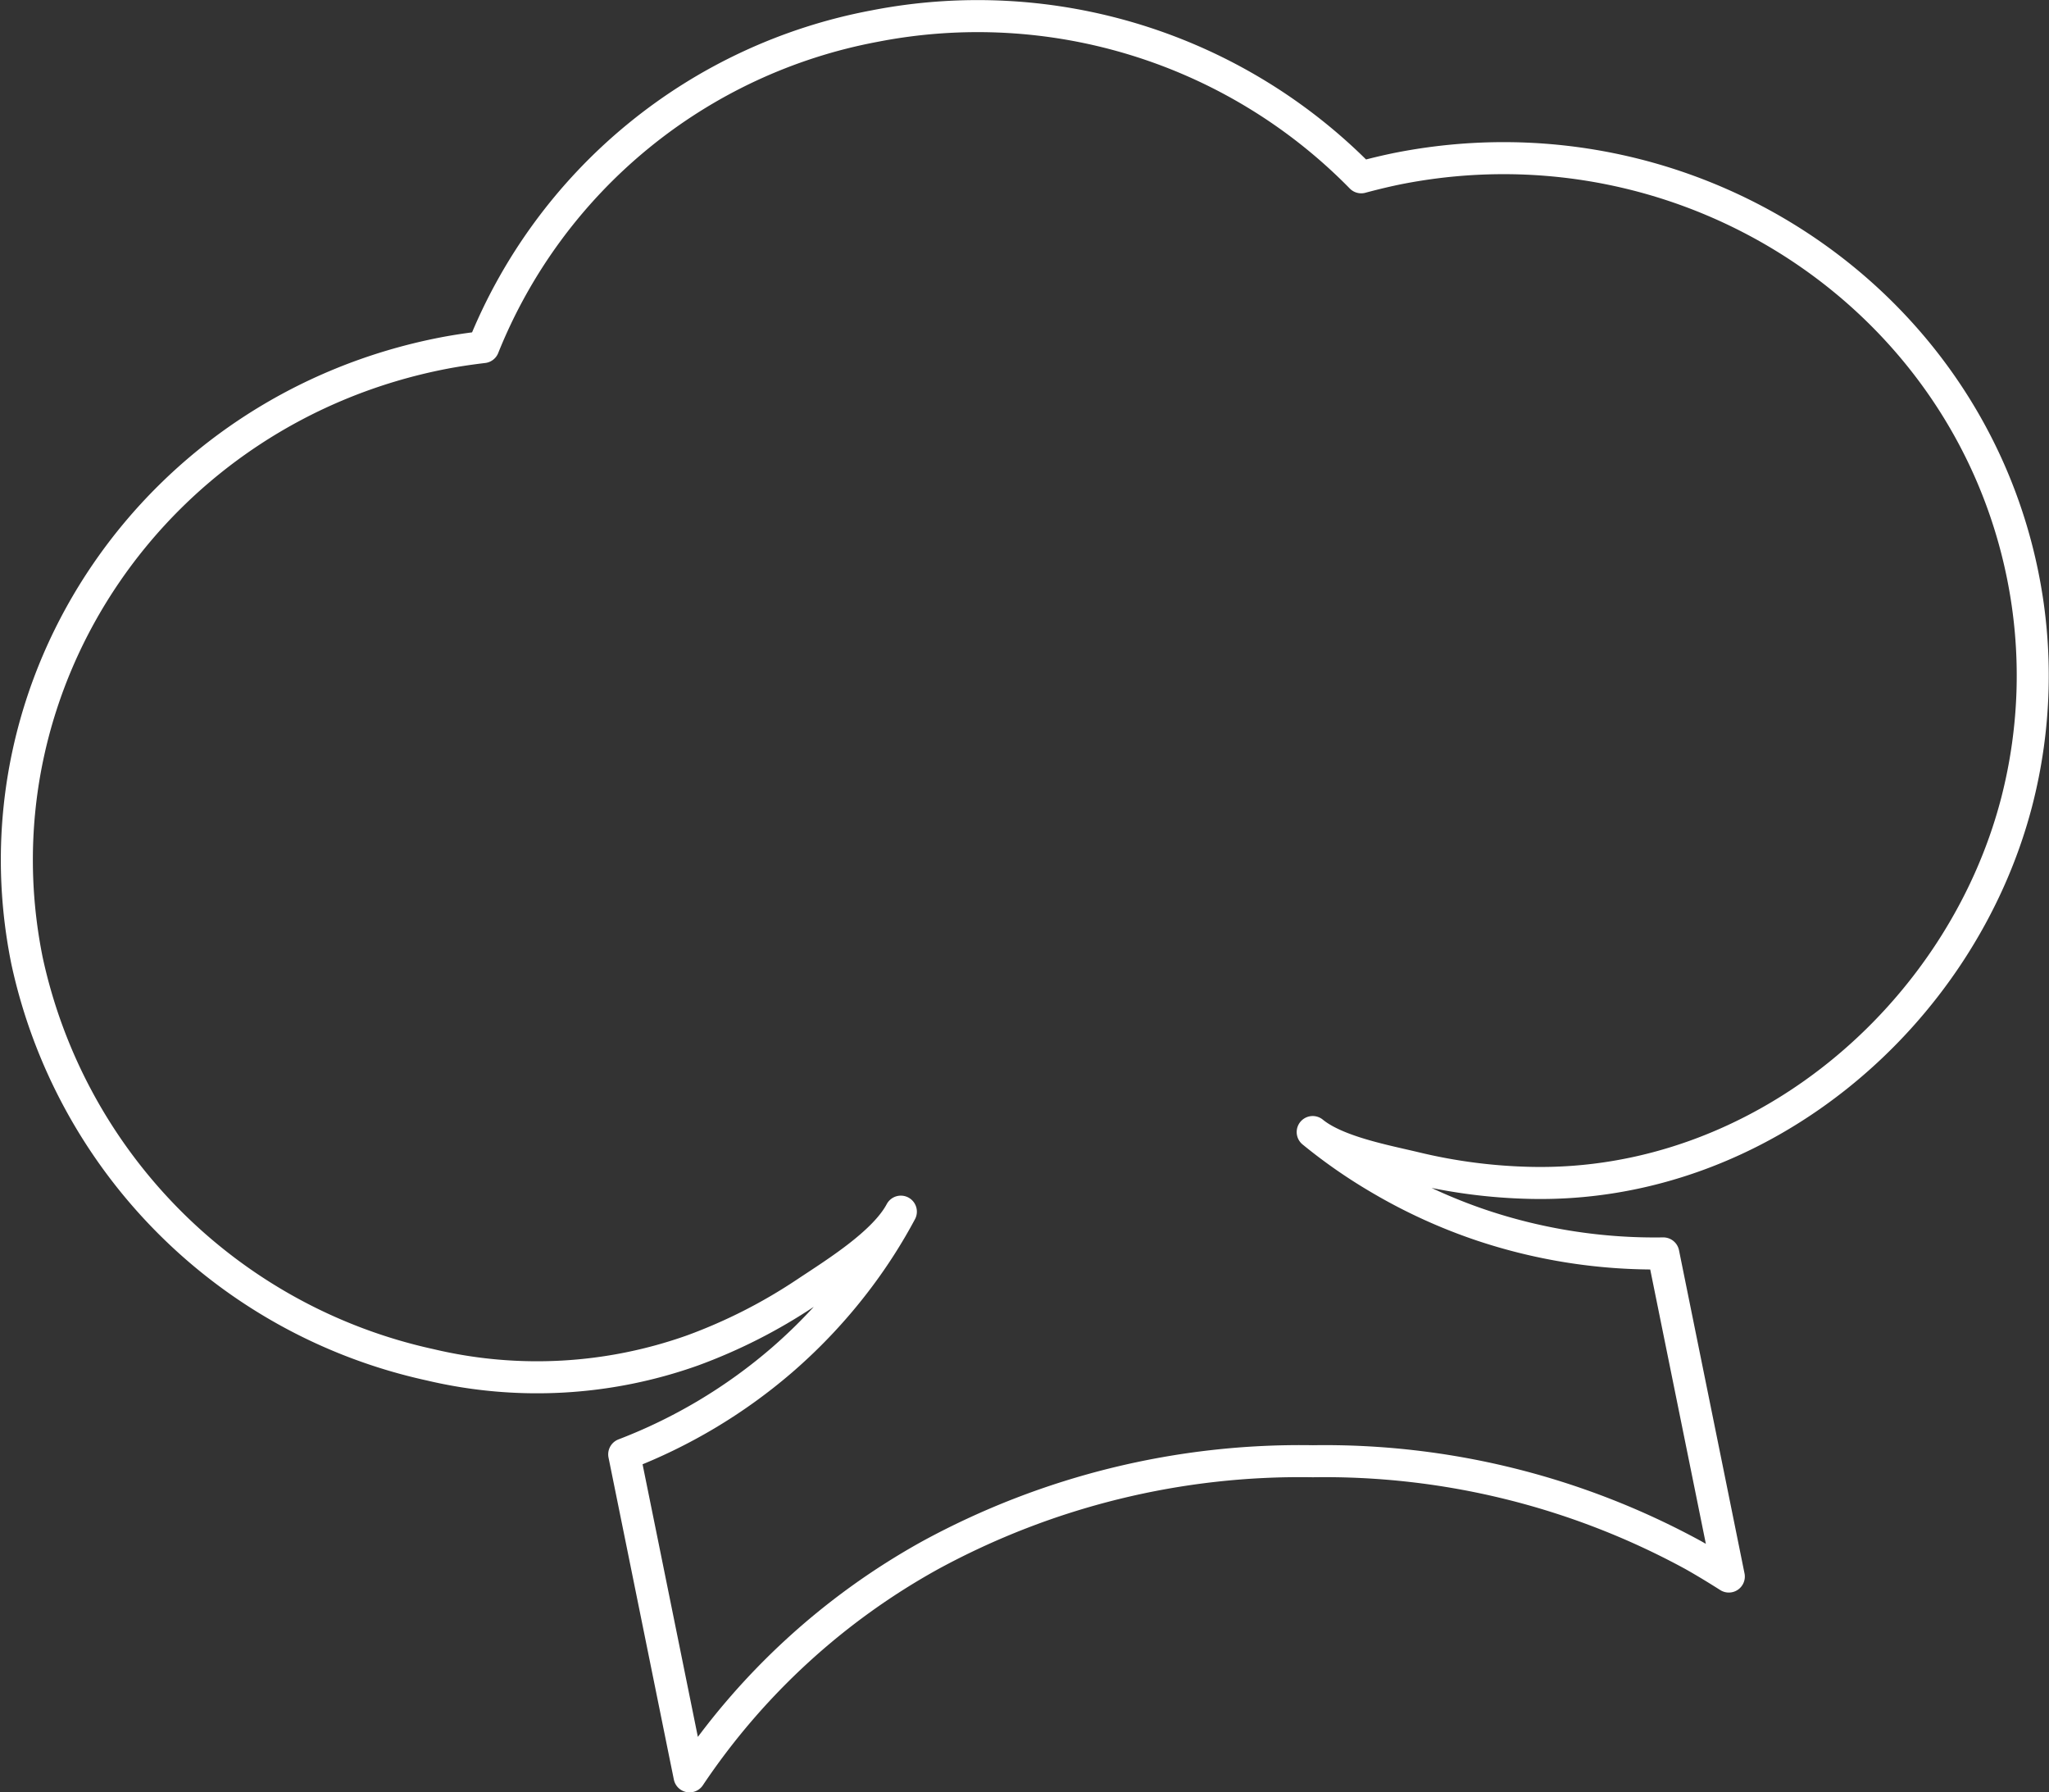 <svg xmlns='http://www.w3.org/2000/svg' width='127.95' height='111.905' viewBox='0 0 127.95 111.905'><rect x="0" y="0" width="127.95" height="111.905" fill="#333333" stroke="none"/><path d='M664.7-4953.349a48.305,48.305,0,0,1,23.879-5.858,48.07,48.07,0,0,1,23.741,5.854c.763.43,1.5.88,2.231,1.344l-1.1-5.43-1.852-9.127-1.139-5.616a34.03,34.03,0,0,1-11.375-1.767,33.7,33.7,0,0,1-6.418-2.951,32.486,32.486,0,0,1-4.1-2.859c1.508,1.235,4.534,1.791,6.407,2.24a33.792,33.792,0,0,0,7.232.934c14.375.3,26.843-10.452,30.312-23.745a31.551,31.551,0,0,0,.38-14.211c-3.55-17.49-20.951-28.863-38.866-25.4-.828.163-1.636.36-2.436.574a33.536,33.536,0,0,0-30.4-9.437,32.831,32.831,0,0,0-24.419,20.037c-.825.1-1.65.218-2.477.377-17.917,3.465-29.564,20.453-26.016,37.943a32.946,32.946,0,0,0,25.162,25.217,28.96,28.96,0,0,0,16.409-.9,33.394,33.394,0,0,0,7.046-3.579c1.838-1.224,4.894-3.1,5.948-5.08a31.894,31.894,0,0,1-2.667,4.173,32.955,32.955,0,0,1-4.782,5.113,33.326,33.326,0,0,1-9.826,5.866l1.14,5.614,2.646,13.046.294,1.444A43.327,43.327,0,0,1,664.7-4953.349Z' transform='translate(-606.595 5050.436)' fill='none' stroke='#fff' stroke-linecap='round' stroke-linejoin='round' stroke-width='2'/></svg>
